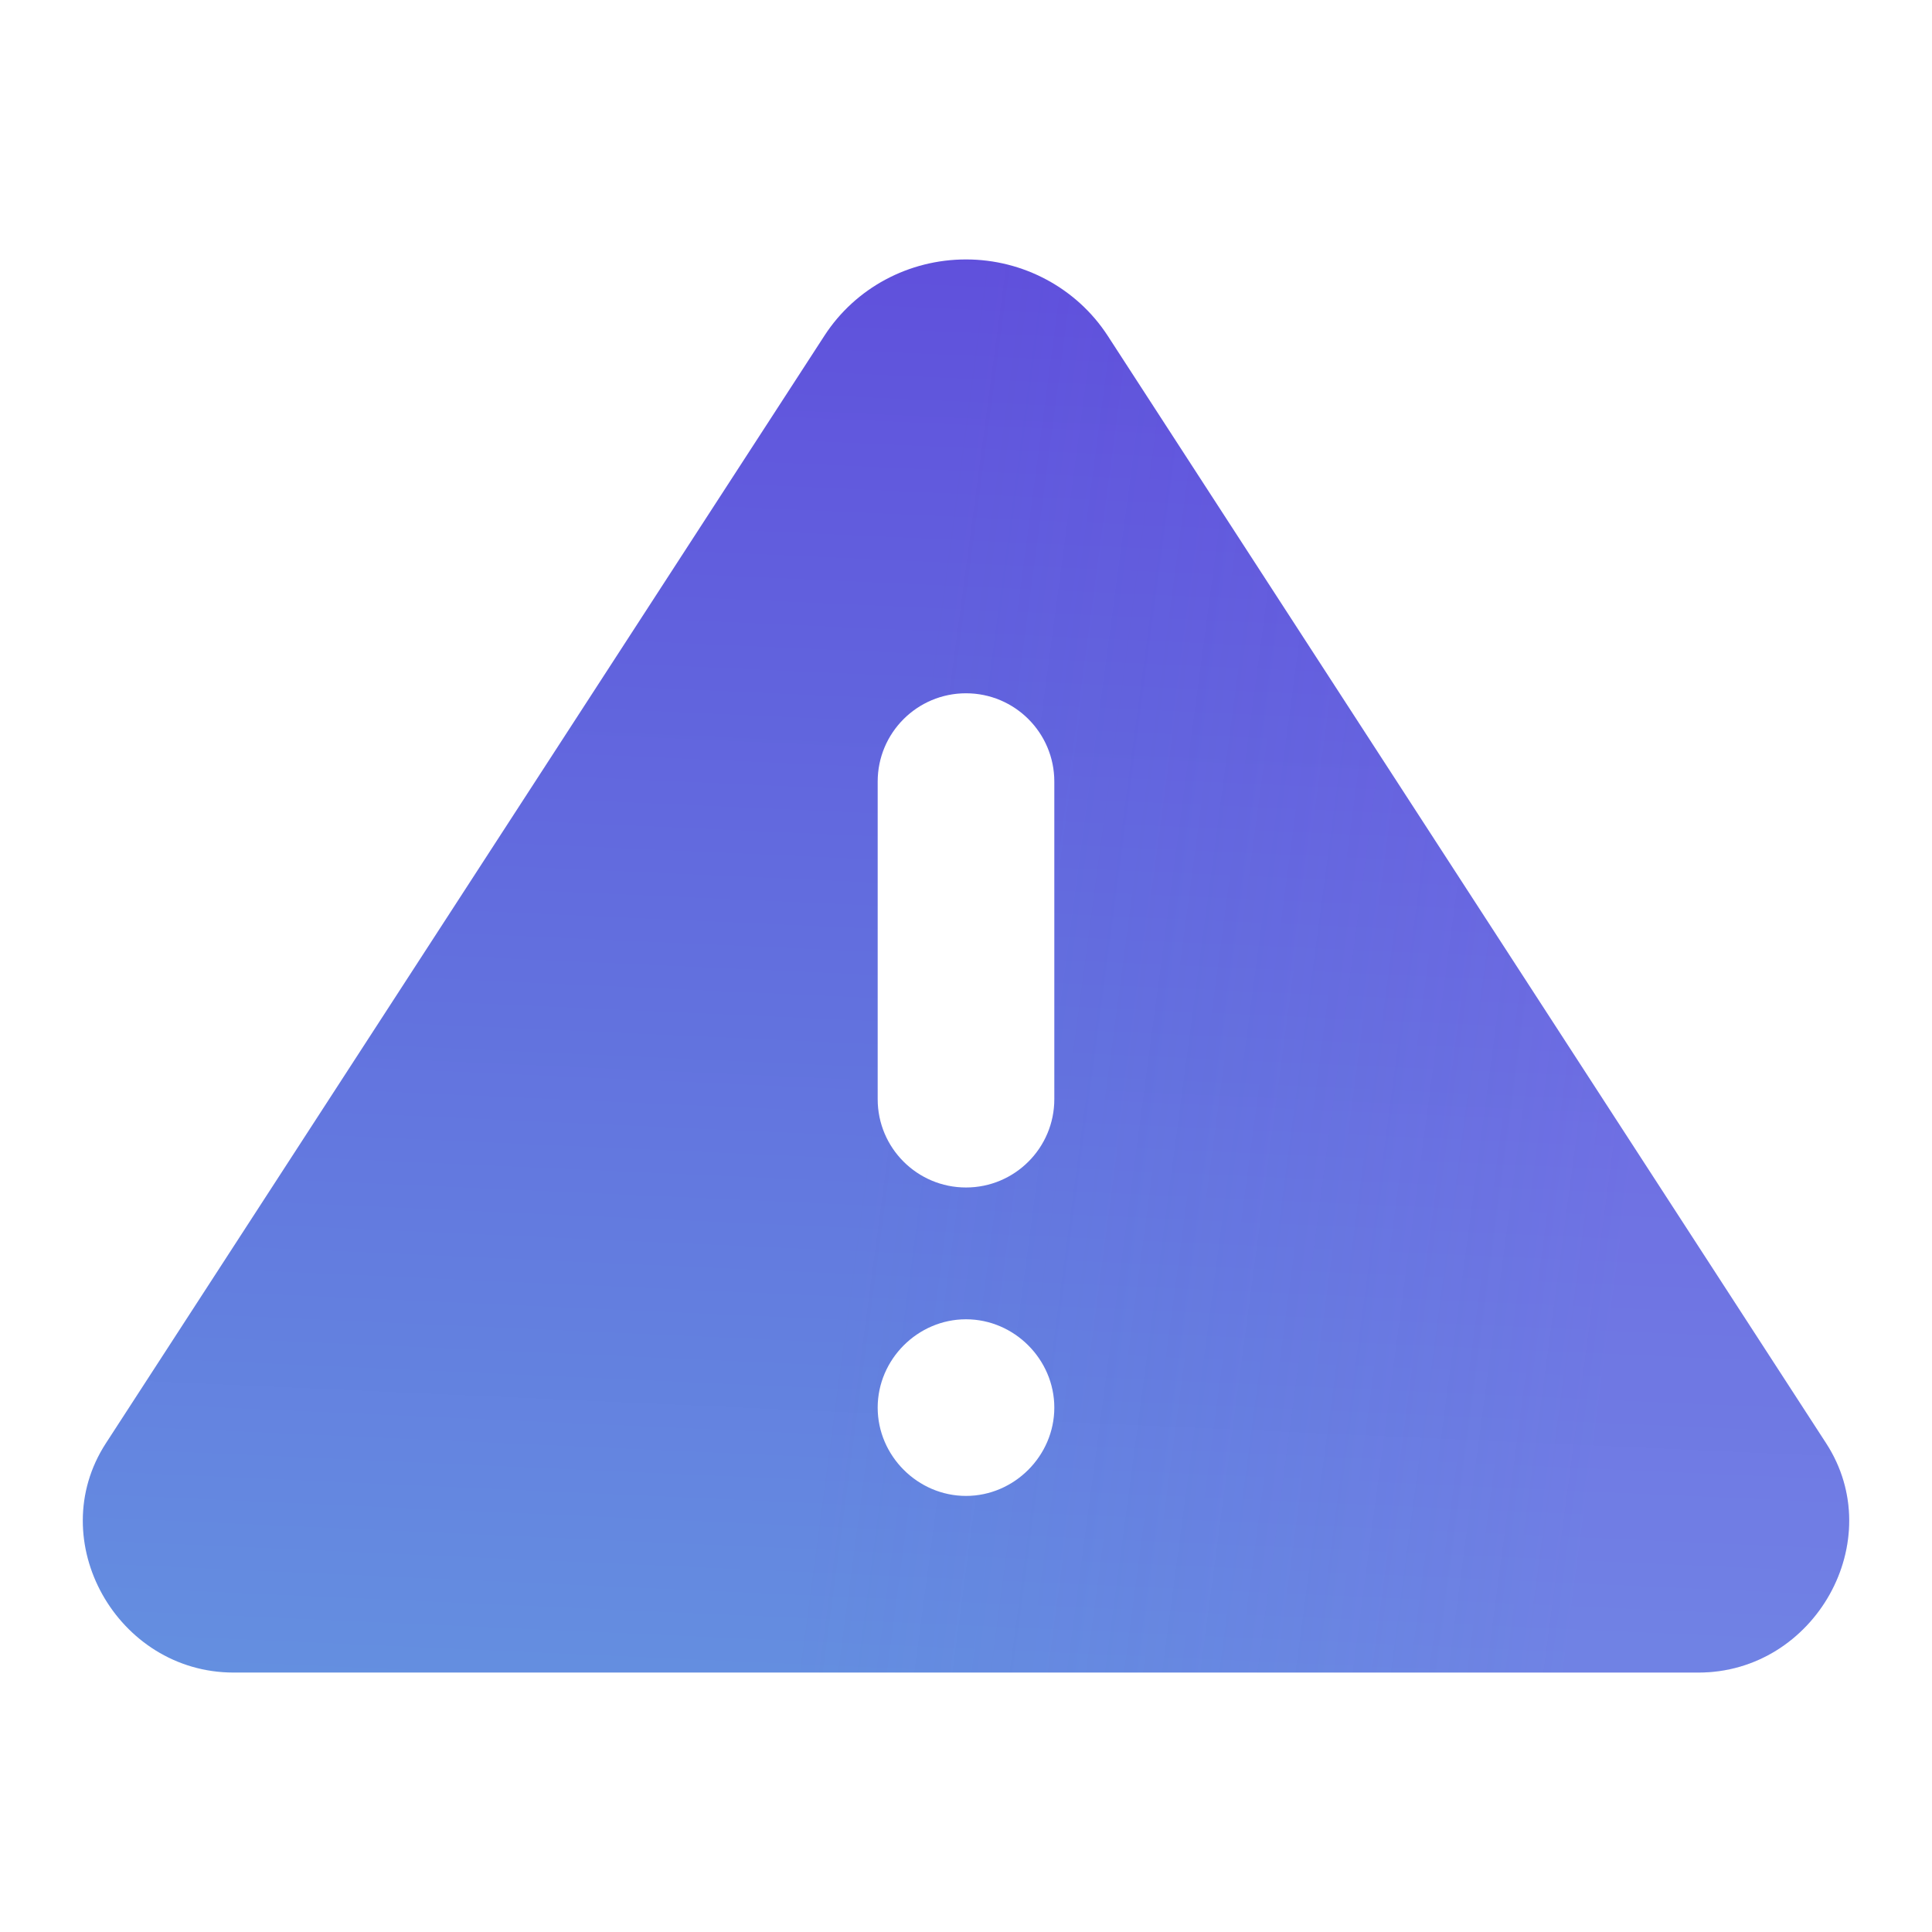 <svg width="70" height="70" viewBox="0 0 70 70" fill="none" xmlns="http://www.w3.org/2000/svg">
<path d="M35 9.4C32.932 9.399 30.998 10.428 29.875 12.156C29.877 12.154 29.872 12.158 29.875 12.156L3.835 52.294C1.548 55.821 4.244 60.599 8.461 60.6H61.533C61.535 60.6 61.536 60.6 61.539 60.6C65.756 60.599 68.452 55.821 66.165 52.294L40.132 12.162C40.135 12.165 40.13 12.16 40.132 12.162C39.008 10.435 37.068 9.399 35 9.4ZM35 25.119C36.767 25.119 38.2 26.551 38.2 28.319V39.825C38.2 41.592 36.767 43.025 35 43.025C33.233 43.025 31.8 41.592 31.8 39.825V28.319C31.8 26.551 33.233 25.119 35 25.119ZM35 47.8C36.748 47.8 38.2 49.252 38.2 51C38.2 52.748 36.748 54.2 35 54.2C33.252 54.2 31.8 52.748 31.8 51C31.8 49.252 33.252 47.8 35 47.8Z" fill="url(#paint0_linear_1857_158982)"/>
<path d="M35 9.4C32.932 9.399 30.998 10.428 29.875 12.156C29.877 12.154 29.872 12.158 29.875 12.156L3.835 52.294C1.548 55.821 4.244 60.599 8.461 60.6H61.533C61.535 60.6 61.536 60.6 61.539 60.6C65.756 60.599 68.452 55.821 66.165 52.294L40.132 12.162C40.135 12.165 40.13 12.16 40.132 12.162C39.008 10.435 37.068 9.399 35 9.4ZM35 25.119C36.767 25.119 38.2 26.551 38.2 28.319V39.825C38.2 41.592 36.767 43.025 35 43.025C33.233 43.025 31.8 41.592 31.8 39.825V28.319C31.8 26.551 33.233 25.119 35 25.119ZM35 47.8C36.748 47.8 38.2 49.252 38.2 51C38.2 52.748 36.748 54.2 35 54.2C33.252 54.2 31.8 52.748 31.8 51C31.8 49.252 33.252 47.8 35 47.8Z" fill="url(#paint1_linear_1857_158982)" fill-opacity="0.3"/>
<defs>
<linearGradient id="paint0_linear_1857_158982" x1="35" y1="9.119" x2="31.246" y2="93.437" gradientUnits="userSpaceOnUse">
<stop stop-color="#6050DC"/>
<stop offset="1" stop-color="#67B5E3"/>
</linearGradient>
<linearGradient id="paint1_linear_1857_158982" x1="19.393" y1="39.017" x2="58.809" y2="44.259" gradientUnits="userSpaceOnUse">
<stop offset="0.302" stop-color="#634BDF" stop-opacity="0"/>
<stop offset="1" stop-color="#AE50F9" stop-opacity="0.53"/>
</linearGradient>
</defs>
</svg>

